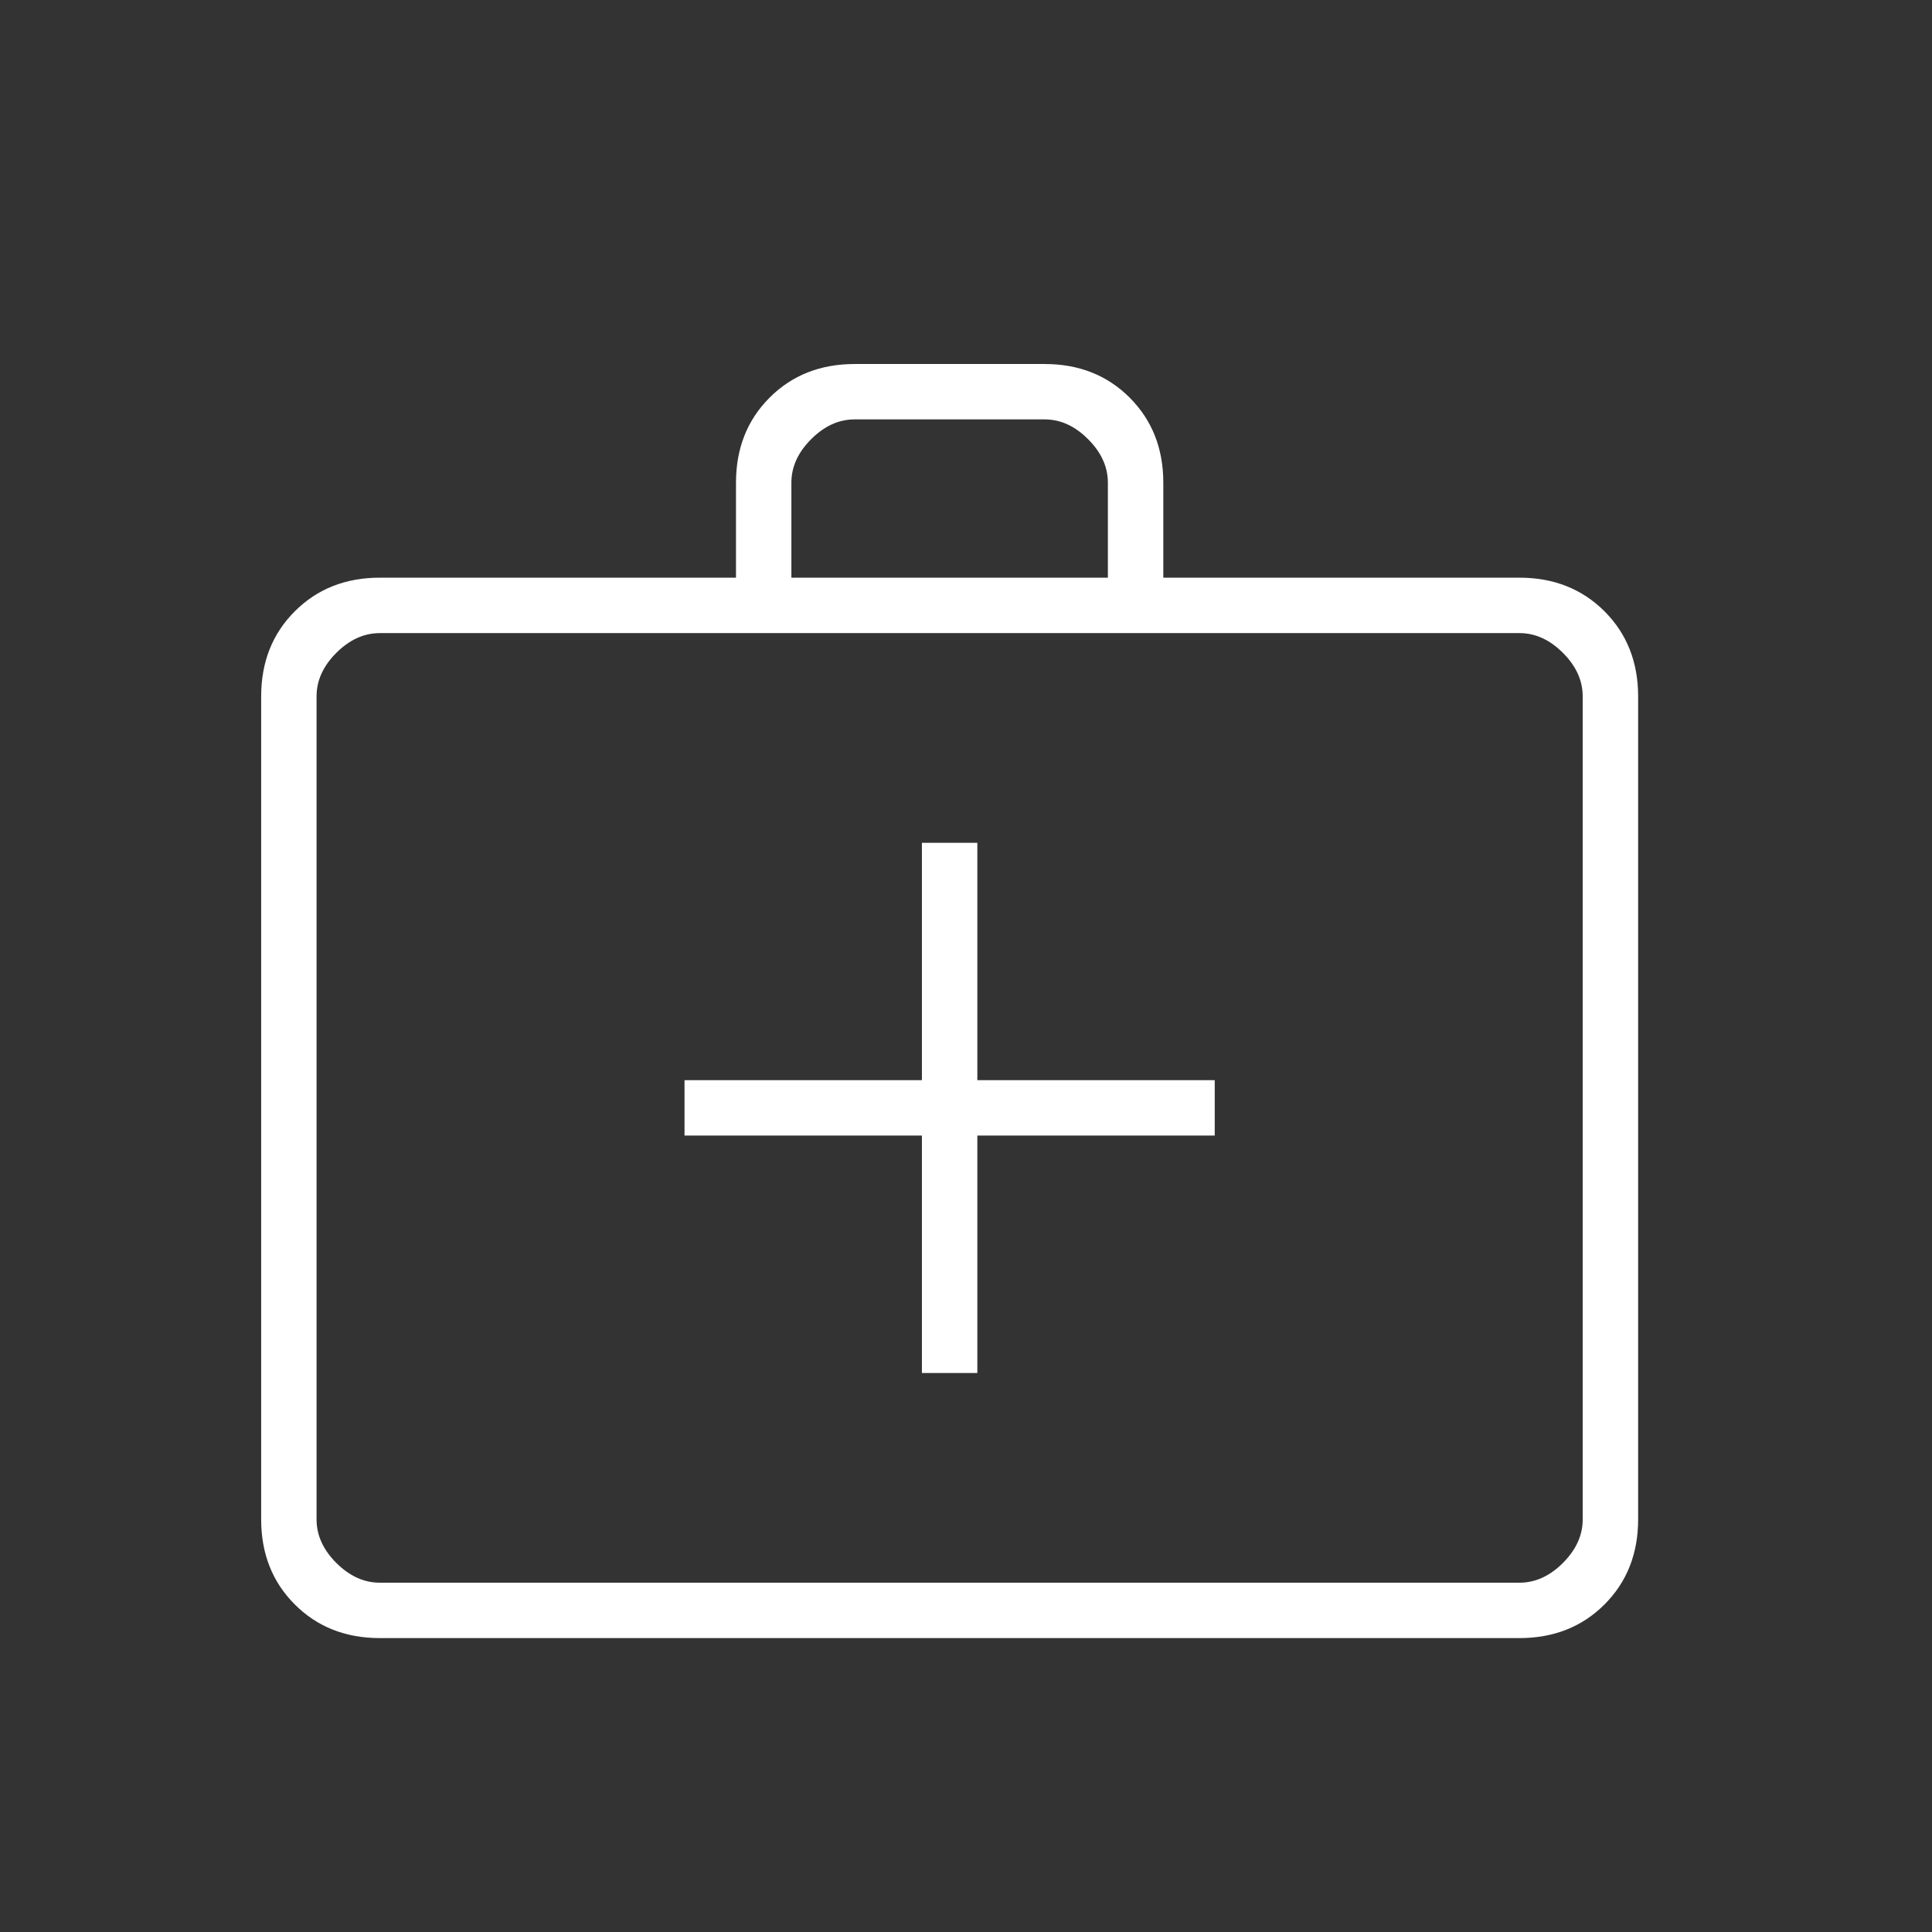 <svg width="39" height="39" viewBox="0 0 39 39" fill="none" xmlns="http://www.w3.org/2000/svg">
<rect x="0" y="0" width="39" height="39" fill="#333333" stroke="none"/>
<mask id="mask0_371_28014" style="mask-type:alpha" maskUnits="userSpaceOnUse" x="0" y="0" width="39" height="39">
<rect width="38.339" height="38.339" fill="#D9D9D9"/>
</mask>
<g mask="url(#mask0_371_28014)">
<path d="M7.668 33.067C6.976 33.067 6.403 32.841 5.951 32.388C5.498 31.936 5.272 31.363 5.272 30.671V14.057C5.272 13.365 5.498 12.793 5.951 12.34C6.403 11.888 6.976 11.661 7.668 11.661H14.857V9.744C14.857 9.052 15.083 8.48 15.535 8.027C15.988 7.574 16.56 7.348 17.253 7.348H21.087C21.779 7.348 22.351 7.574 22.804 8.027C23.256 8.48 23.483 9.052 23.483 9.744V11.661H30.671C31.363 11.661 31.936 11.888 32.389 12.34C32.841 12.793 33.068 13.365 33.068 14.057V30.671C33.068 31.363 32.841 31.936 32.389 32.388C31.936 32.841 31.363 33.067 30.671 33.067H7.668ZM7.668 31.949H30.671C30.991 31.949 31.284 31.816 31.55 31.55C31.816 31.283 31.949 30.991 31.949 30.671V14.057C31.949 13.738 31.816 13.445 31.55 13.179C31.284 12.913 30.991 12.78 30.671 12.78H7.668C7.348 12.78 7.056 12.913 6.789 13.179C6.523 13.445 6.39 13.738 6.39 14.057V30.671C6.39 30.991 6.523 31.283 6.789 31.55C7.056 31.816 7.348 31.949 7.668 31.949ZM15.975 11.661H22.364V9.744C22.364 9.425 22.231 9.132 21.965 8.866C21.699 8.599 21.406 8.466 21.087 8.466H17.253C16.933 8.466 16.64 8.599 16.374 8.866C16.108 9.132 15.975 9.425 15.975 9.744V11.661ZM18.61 22.923V27.716H19.729V22.923H24.521V21.805H19.729V17.013H18.61V21.805H13.818V22.923H18.61Z" fill="white"/>
</g>
</svg>
